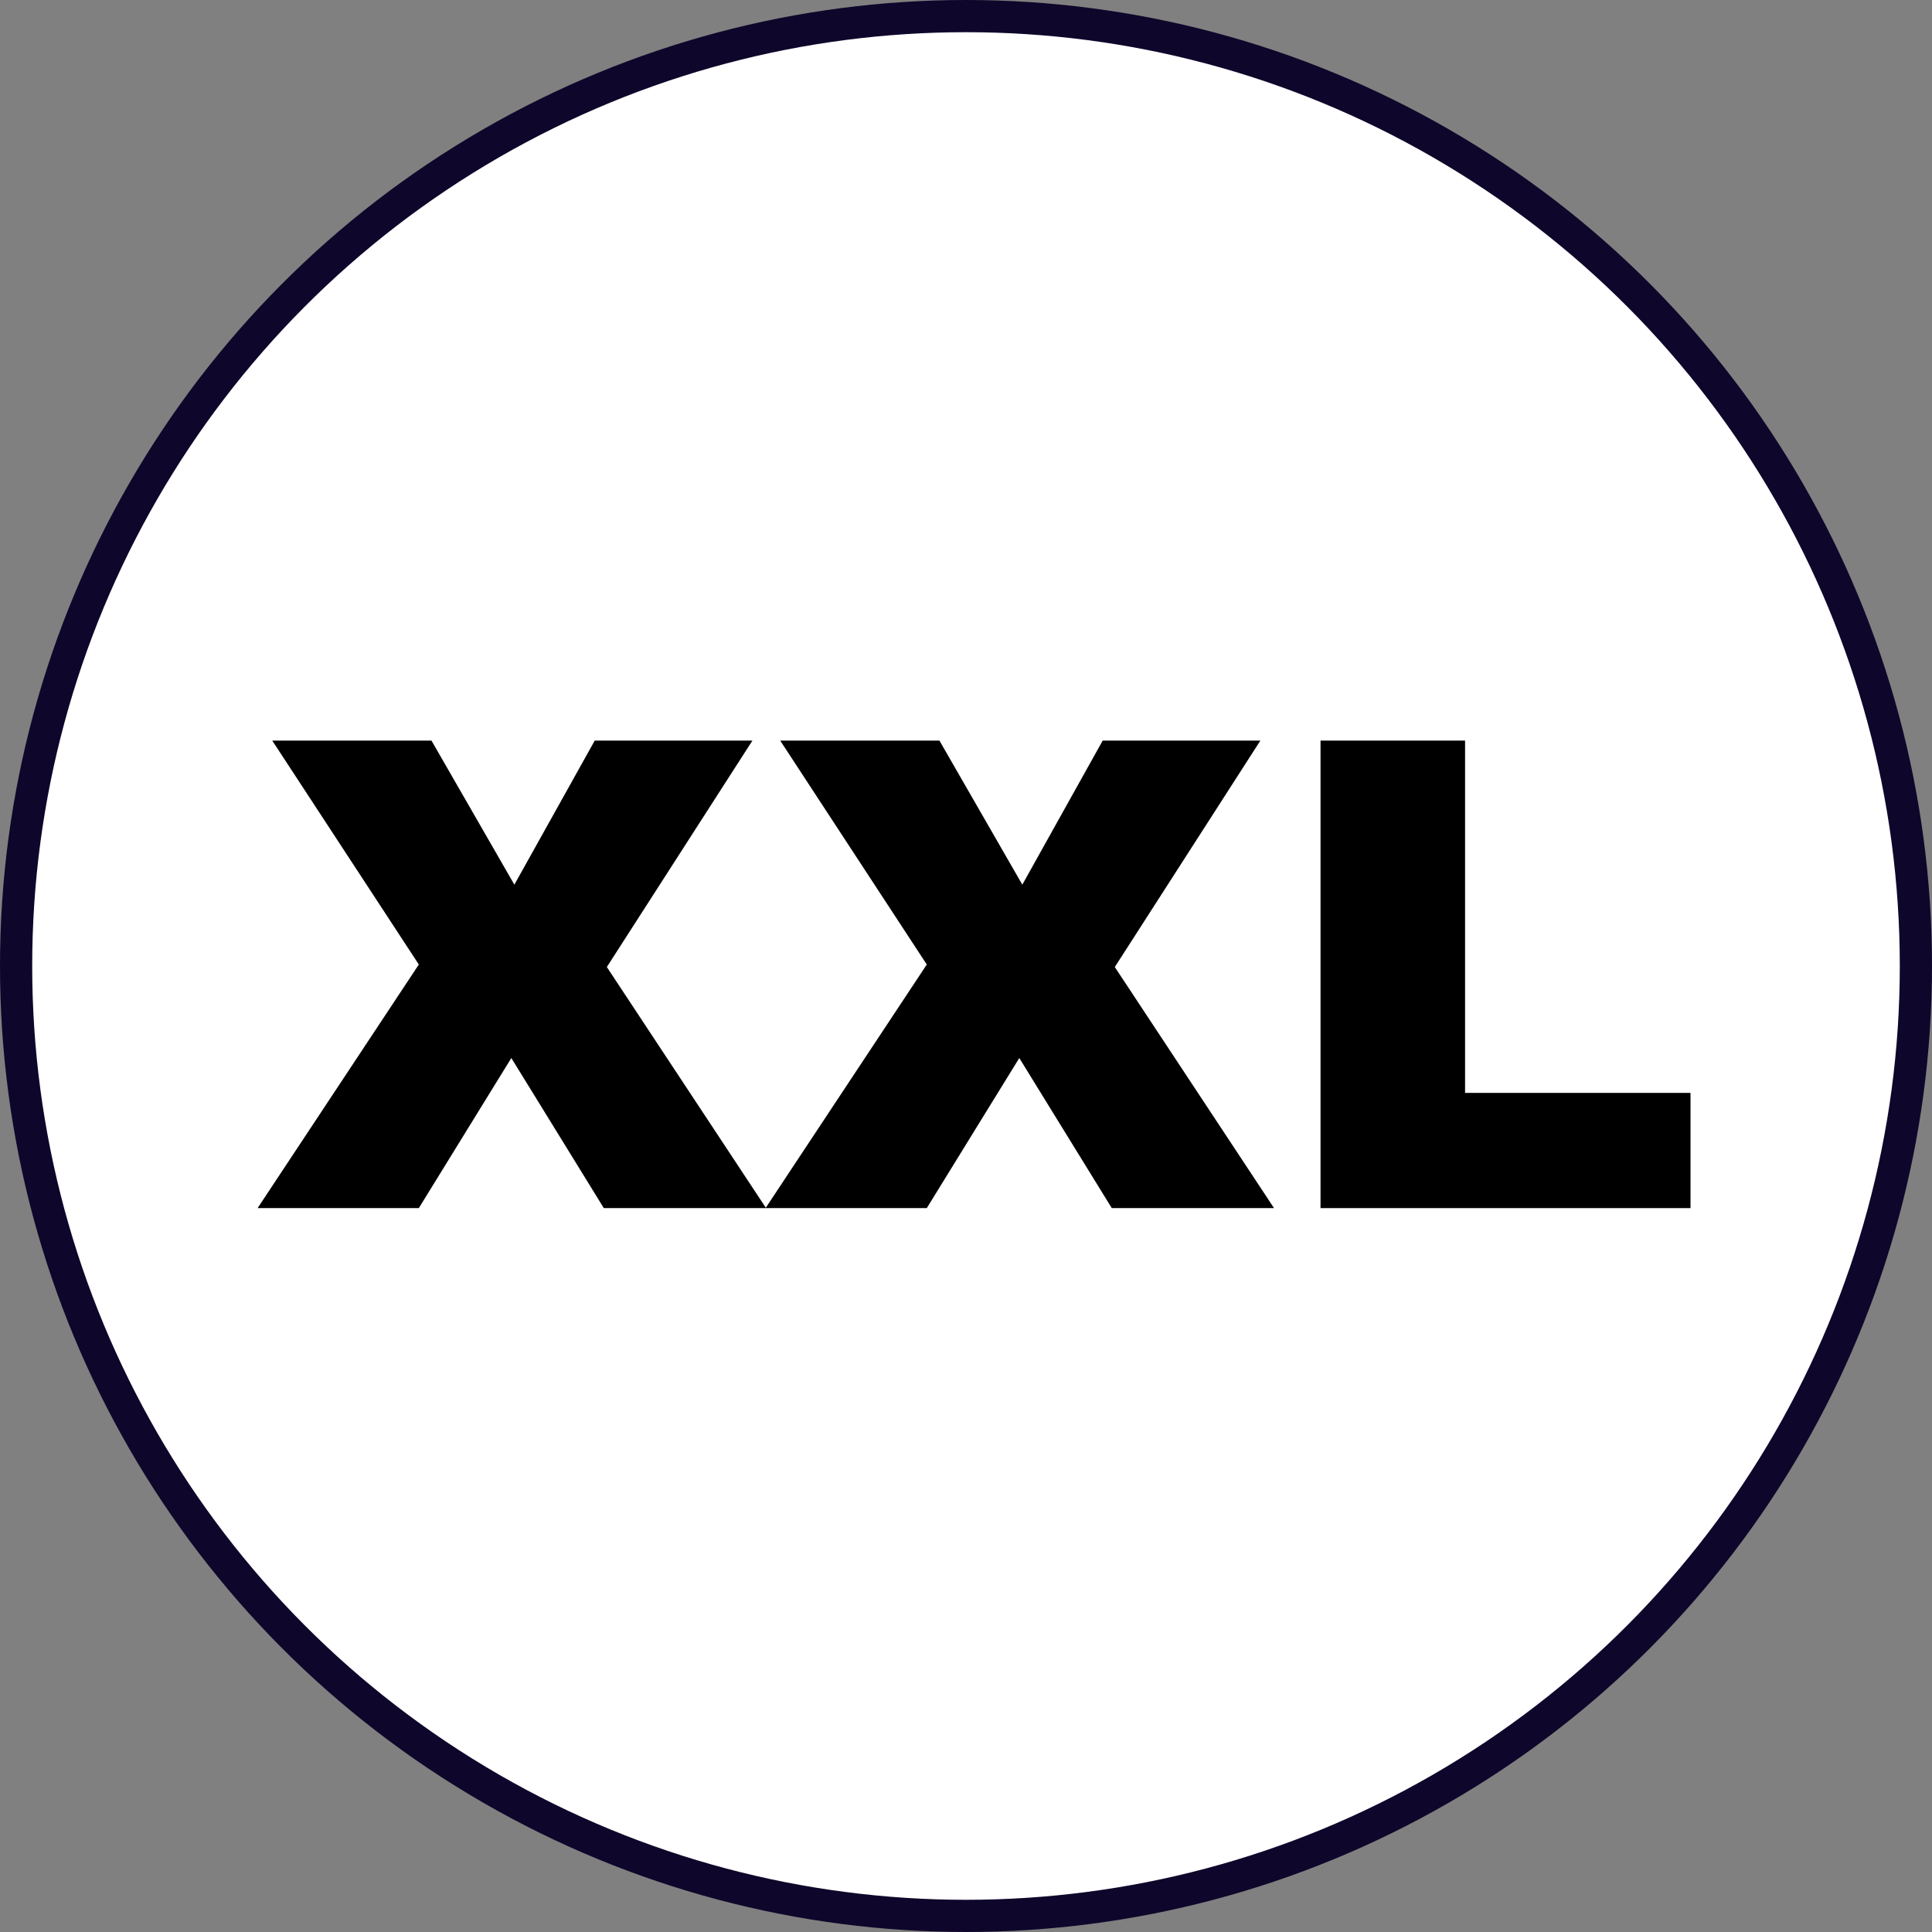 <?xml version="1.0" encoding="UTF-8"?> <svg xmlns="http://www.w3.org/2000/svg" width="60" height="60" viewBox="0 0 60 60" fill="none"><rect x="0" y="0" width="60" height="60" fill="#808080" stroke="none"/><circle cx="30" cy="30" r="29.5" fill="white" stroke="#0F062B"></circle><path d="M8.455 23H13.4L15.974 27.474L18.47 23H23.367L18.846 30.032L23.791 37.519H18.752L15.88 32.858L13.007 37.519H8L13.007 29.954L8.455 23Z" fill="black"></path><path d="M24.23 23H29.175L31.749 27.474L34.245 23H39.142L34.621 30.032L39.566 37.519H34.527L31.655 32.858L28.782 37.519H23.775L28.782 29.954L24.23 23Z" fill="black"></path><path d="M41.01 23H45.499V33.941H52.5V37.519H41.01V23Z" fill="black"></path></svg> 
